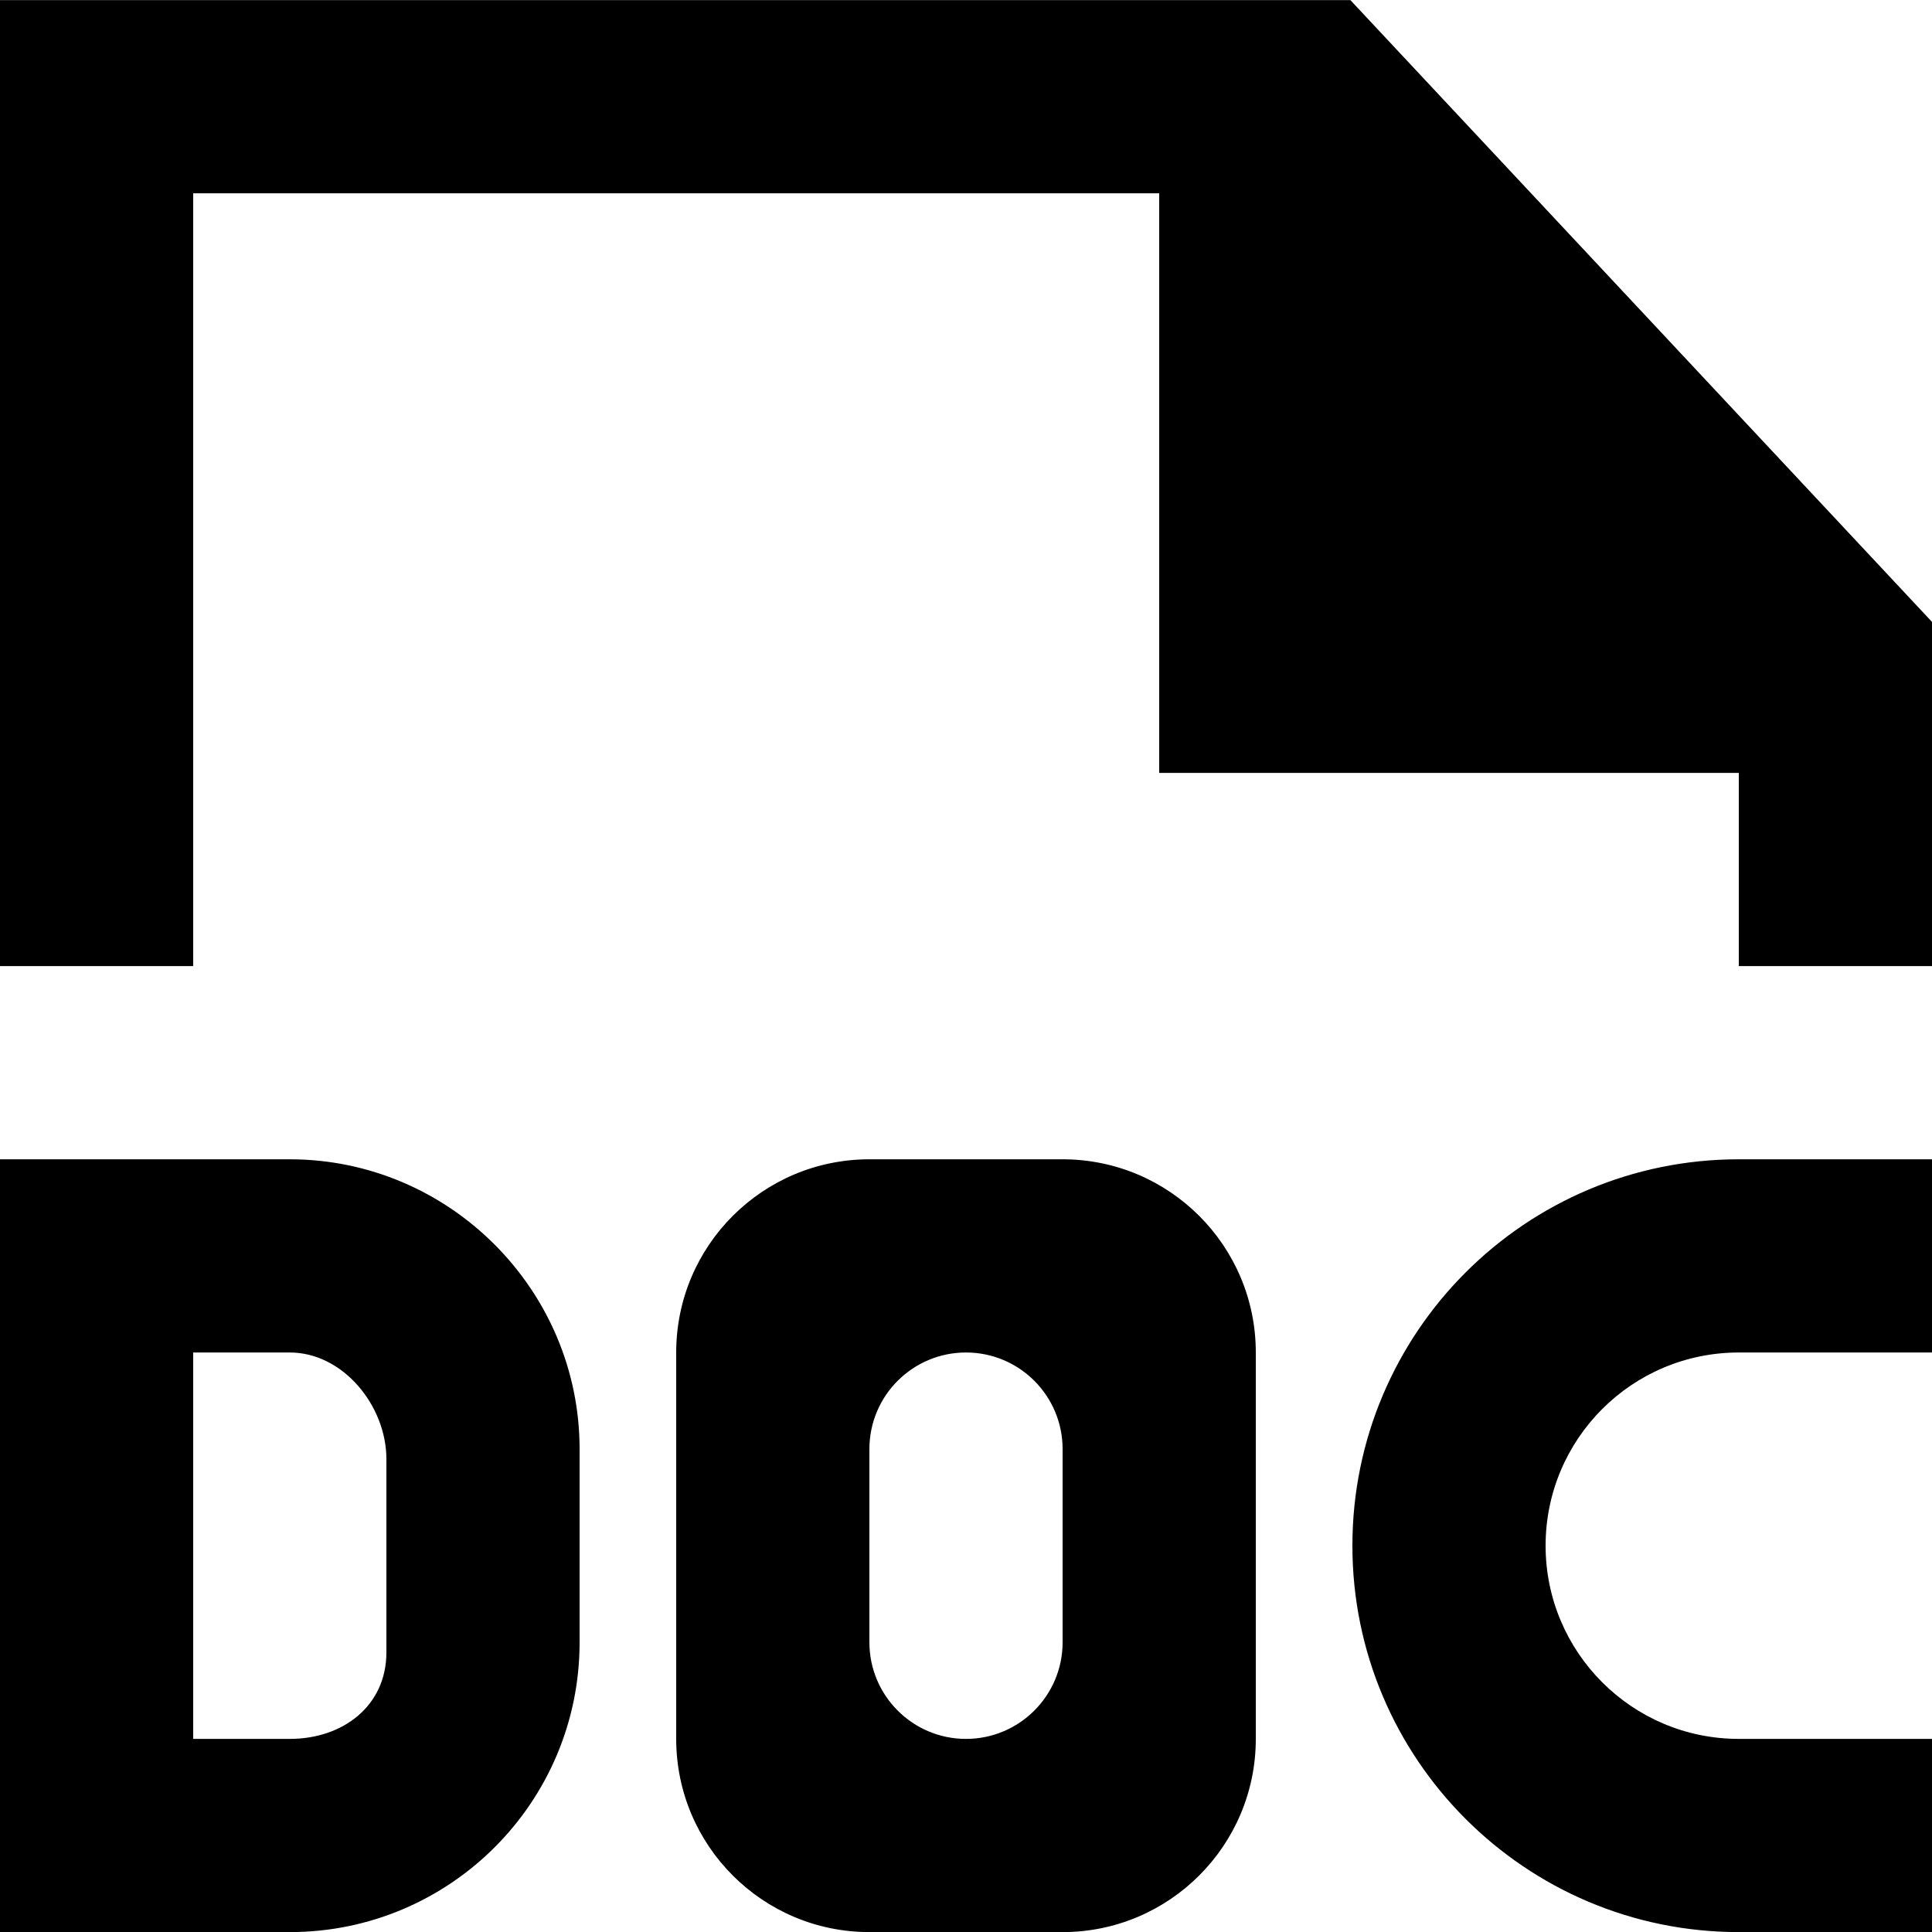 <?xml version="1.0" encoding="UTF-8" standalone="no"?>
<svg width="20px" height="20px" viewBox="0 0 20 20" version="1.1" xmlns="http://www.w3.org/2000/svg" xmlns:xlink="http://www.w3.org/1999/xlink">
    <!-- Generator: Sketch 3.8.1 (29687) - http://www.bohemiancoding.com/sketch -->
    <title>file_doc [#1723]</title>
    <desc>Created with Sketch.</desc>
    <defs></defs>
    <g id="Page-1" stroke="none" stroke-width="1" fill="none" fill-rule="evenodd">
        <g id="Dribbble-Light-Preview" transform="translate(-380, -1399)" fill="#000000">
            <g id="icons" transform="translate(56, 160)">
                <path d="M337.979,1239.001 L324,1239.001 L324,1249.001 L326,1249.001 L326,1241.001 L336,1241.001 L336,1247.001 L342,1247.001 L342,1249.001 L344,1249.001 L344,1245.438 L337.979,1239.001 Z M333,1254.001 L333,1256.001 C333,1256.553 333.448,1257.001 334,1257.001 C334.552,1257.001 335,1256.553 335,1256.001 L335,1254.001 C335,1253.448 334.552,1253.001 334,1253.001 C333.448,1253.001 333,1253.448 333,1254.001 L333,1254.001 Z M331,1257.001 L331,1253.001 C331,1251.896 331.895,1251.001 333,1251.001 L335,1251.001 C336.104,1251.001 337,1251.896 337,1253.001 L337,1257.001 C337,1258.105 336.104,1259.001 335,1259.001 L333,1259.001 C331.895,1259.001 331,1258.105 331,1257.001 L331,1257.001 Z M328,1254.105 C328,1253.553 327.552,1253.001 327,1253.001 L326,1253.001 L326,1257.001 L327,1257.001 C327.552,1257.001 328,1256.658 328,1256.105 L328,1254.105 Z M330,1254.001 L330,1256.001 C330,1257.658 328.657,1259.001 327,1259.001 L324,1259.001 L324,1257.105 L324,1253.105 L324,1251.001 L327,1251.001 C328.65,1251.001 330,1252.351 330,1254.001 L330,1254.001 Z M342,1251.001 L344,1251.001 L344,1253.001 L342,1253.001 C340.895,1253.001 340,1253.896 340,1255.001 C340,1256.104 340.895,1257.001 342,1257.001 L344,1257.001 L344,1259.001 L342,1259.001 C339.791,1259.001 338,1257.209 338,1255.001 C338,1252.792 339.791,1251.001 342,1251.001 L342,1251.001 Z" id="file_doc-[#1723]"></path>
            </g>
        </g>
    </g>
</svg>